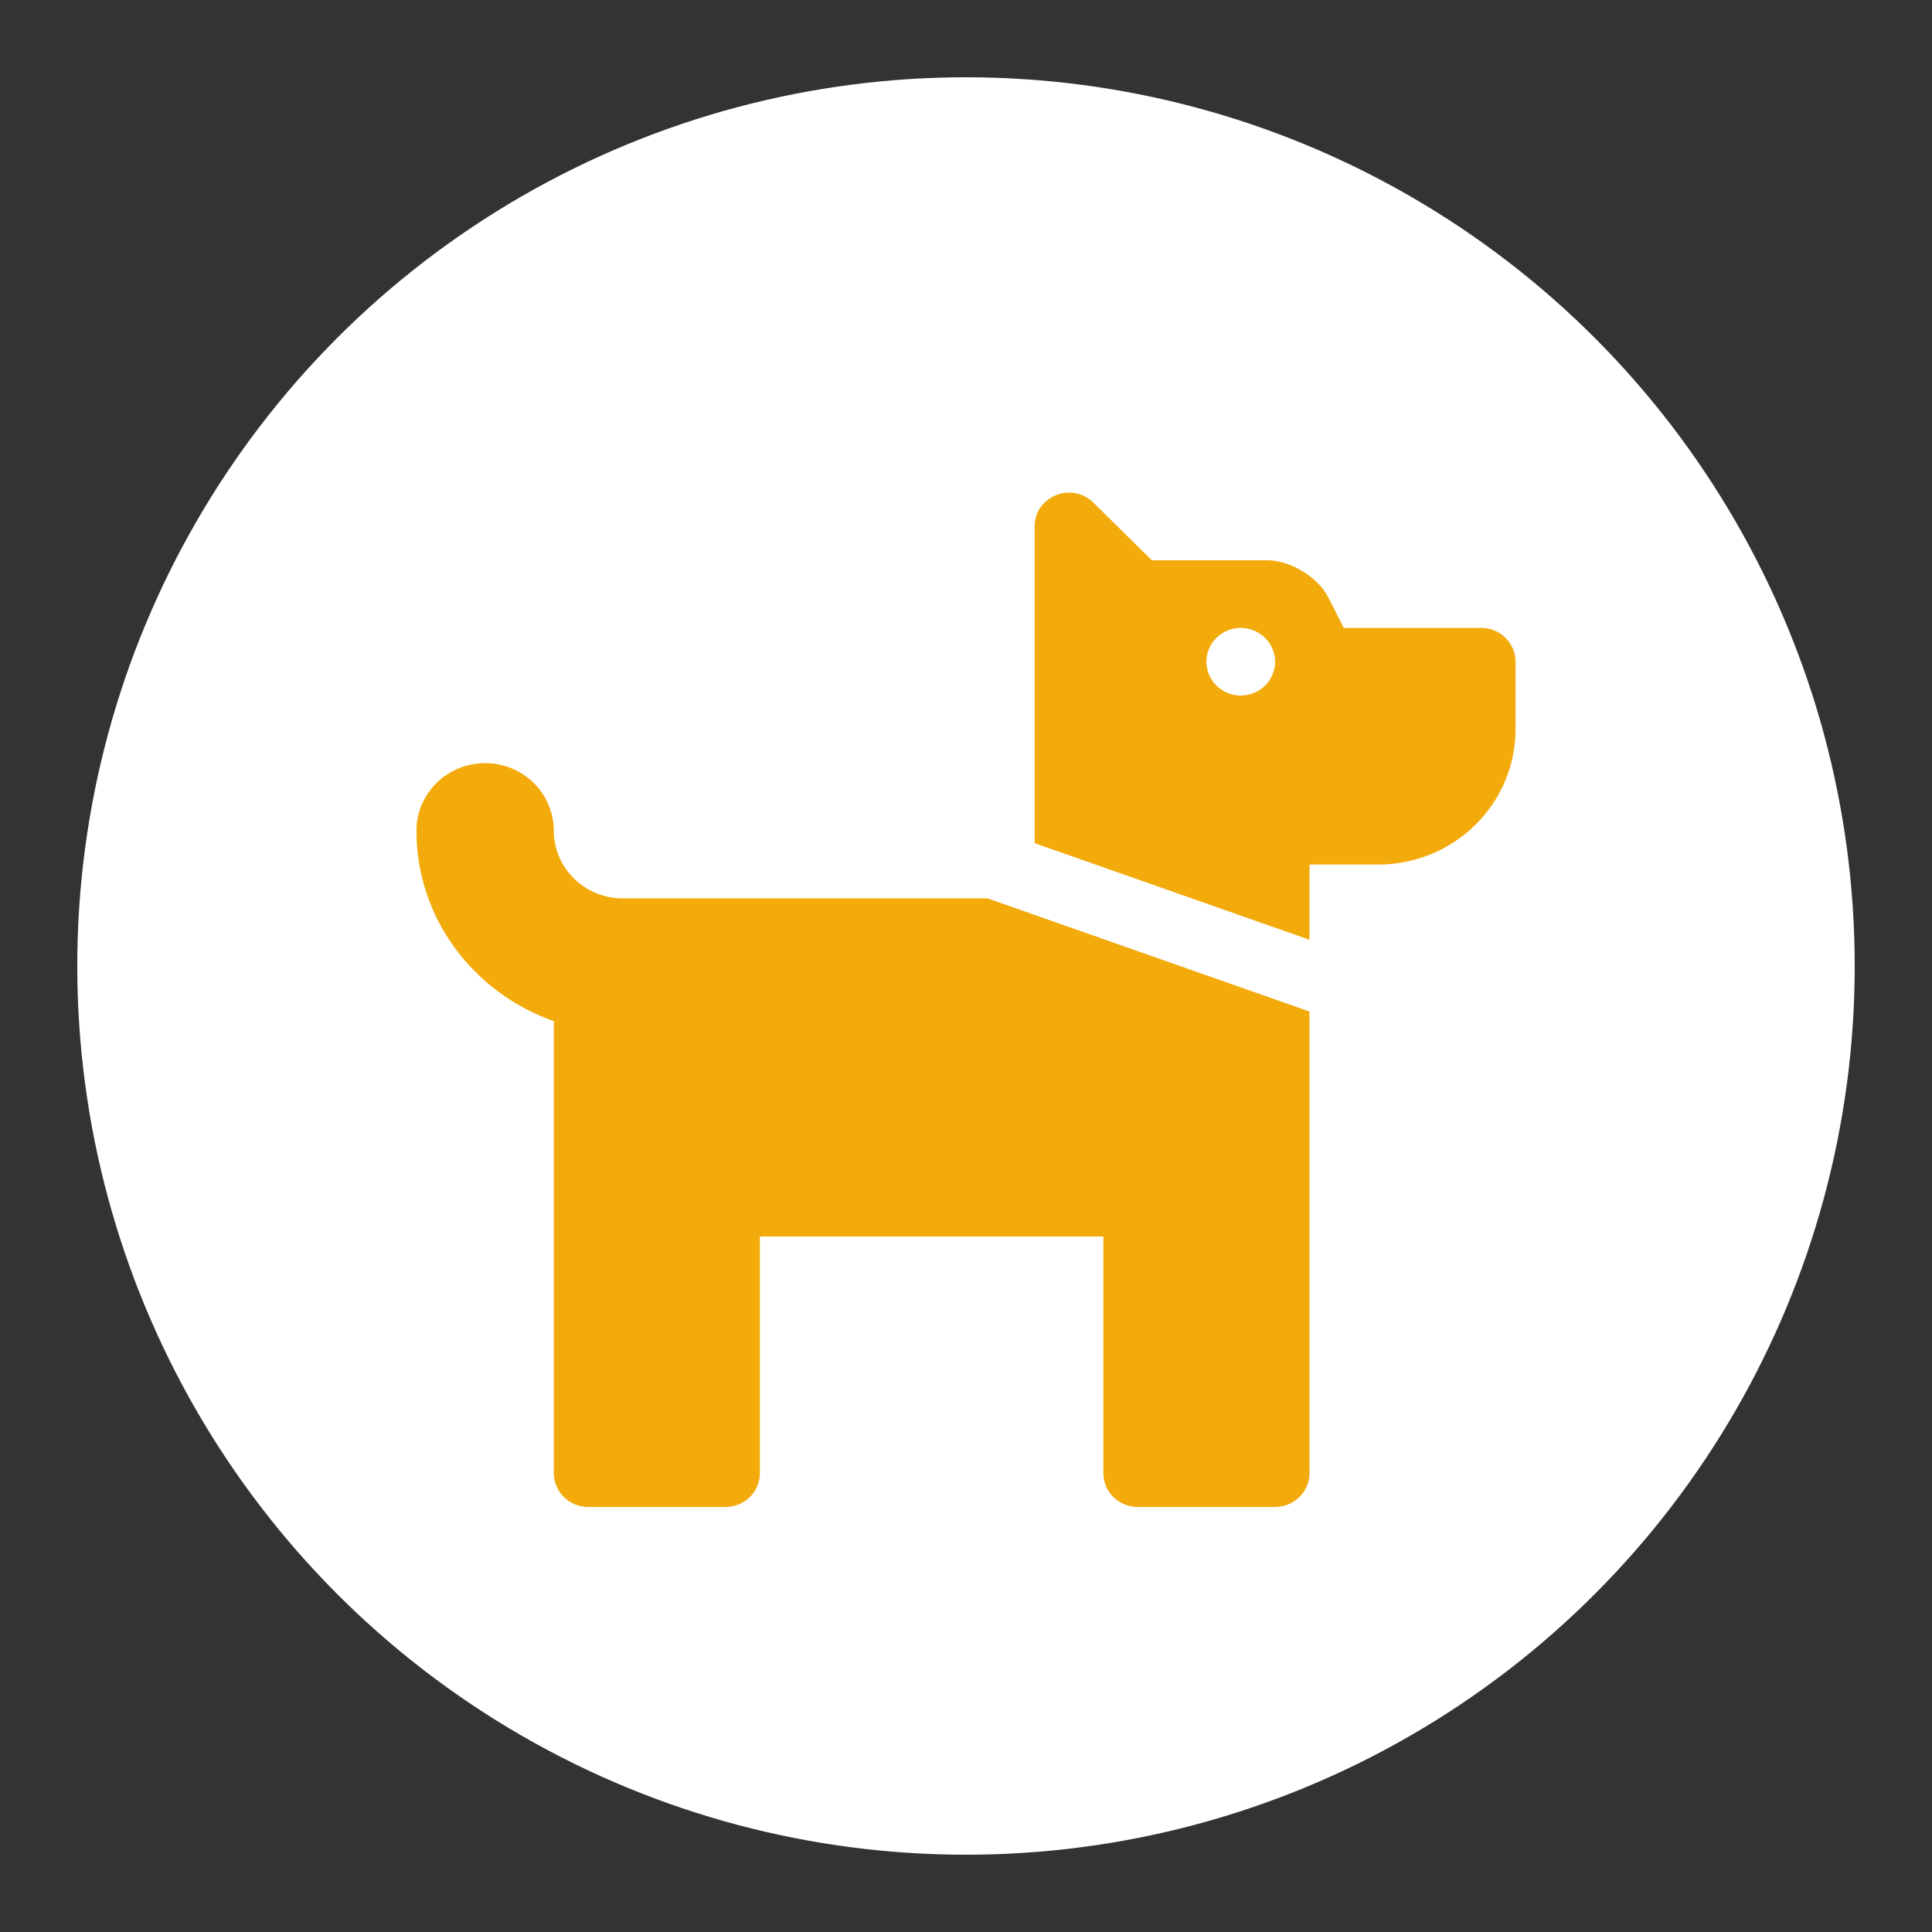 <?xml version="1.0" encoding="UTF-8"?> <svg xmlns="http://www.w3.org/2000/svg" width="50" height="50" viewBox="0 0 50 50" fill="none"><rect x="0" y="0" width="50" height="50" fill="#333333" stroke="none"/><circle cx="25" cy="25" r="23" fill="white"></circle><path d="M25.558 23.25L33.889 26.178V38.125C33.889 38.357 33.795 38.58 33.628 38.744C33.461 38.908 33.235 39 33 39H29.444C29.208 39 28.982 38.908 28.816 38.744C28.649 38.58 28.555 38.357 28.555 38.125V32H19.666V38.125C19.666 38.357 19.573 38.58 19.406 38.744C19.239 38.908 19.013 39 18.777 39H15.222C14.986 39 14.76 38.908 14.593 38.744C14.427 38.58 14.333 38.357 14.333 38.125V26.427C12.268 25.702 10.777 23.778 10.777 21.5C10.777 21.036 10.965 20.591 11.298 20.262C11.631 19.934 12.084 19.75 12.555 19.75C13.027 19.75 13.479 19.934 13.812 20.262C14.146 20.591 14.333 21.036 14.333 21.5C14.334 21.964 14.521 22.409 14.855 22.736C15.188 23.064 15.639 23.249 16.111 23.25H25.558ZM39.222 17.125V18.875C39.222 19.803 38.847 20.694 38.18 21.35C37.514 22.006 36.609 22.375 35.666 22.375H33.889V24.321L26.777 21.821V13.625C26.777 12.846 27.734 12.455 28.295 13.007L29.81 14.5H32.79C33.396 14.5 34.109 14.933 34.38 15.467L34.777 16.25H38.333C38.569 16.25 38.795 16.342 38.961 16.506C39.128 16.67 39.222 16.893 39.222 17.125ZM33 17.125C33 16.952 32.947 16.783 32.85 16.639C32.752 16.495 32.613 16.383 32.451 16.317C32.288 16.25 32.11 16.233 31.937 16.267C31.765 16.301 31.607 16.384 31.482 16.506C31.358 16.629 31.273 16.785 31.239 16.954C31.205 17.124 31.222 17.3 31.29 17.46C31.357 17.62 31.471 17.756 31.617 17.852C31.763 17.949 31.935 18 32.111 18C32.346 18 32.572 17.908 32.739 17.744C32.906 17.58 33 17.357 33 17.125Z" fill="#F3AA0B"></path></svg> 